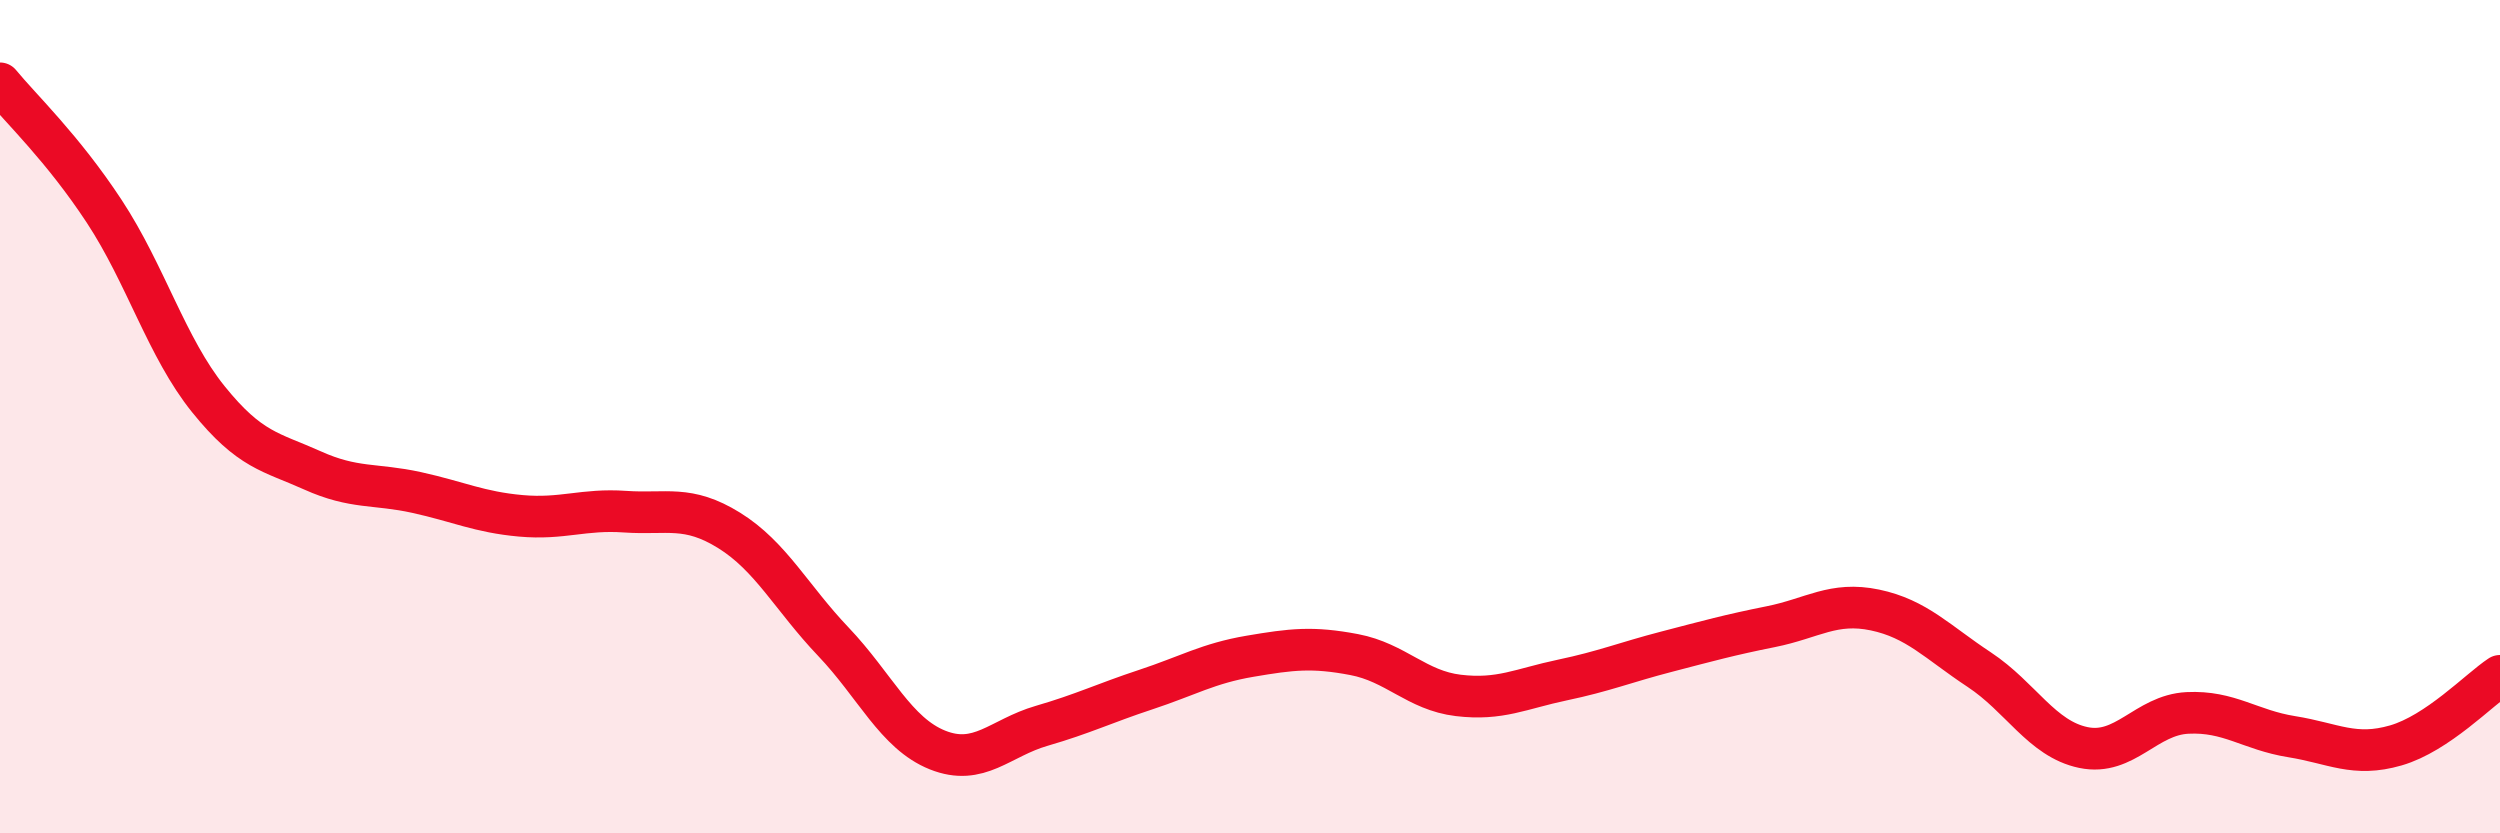 
    <svg width="60" height="20" viewBox="0 0 60 20" xmlns="http://www.w3.org/2000/svg">
      <path
        d="M 0,2 C 0.5,2.61 1.5,3.55 2.5,5.07 C 3.5,6.59 4,8.34 5,9.58 C 6,10.82 6.5,10.84 7.5,11.29 C 8.5,11.74 9,11.6 10,11.82 C 11,12.04 11.5,12.29 12.5,12.38 C 13.5,12.47 14,12.21 15,12.28 C 16,12.35 16.5,12.11 17.5,12.73 C 18.5,13.35 19,14.35 20,15.4 C 21,16.45 21.5,17.6 22.5,18 C 23.5,18.4 24,17.71 25,17.42 C 26,17.13 26.5,16.88 27.5,16.55 C 28.5,16.22 29,15.92 30,15.75 C 31,15.58 31.5,15.52 32.5,15.71 C 33.5,15.9 34,16.57 35,16.69 C 36,16.81 36.5,16.53 37.5,16.32 C 38.5,16.11 39,15.9 40,15.64 C 41,15.38 41.5,15.24 42.5,15.04 C 43.5,14.84 44,14.43 45,14.64 C 46,14.85 46.5,15.41 47.5,16.07 C 48.5,16.73 49,17.73 50,17.94 C 51,18.15 51.5,17.16 52.5,17.11 C 53.5,17.06 54,17.52 55,17.68 C 56,17.84 56.5,18.18 57.5,17.89 C 58.5,17.6 59.5,16.55 60,16.22L60 20L0 20Z"
        fill="#EB0A25"
        opacity="0.1"
        stroke-linecap="round"
        stroke-linejoin="round"
      />
      <path
        d="M 0,2 C 0.5,2.61 1.5,3.55 2.5,5.07 C 3.5,6.59 4,8.34 5,9.58 C 6,10.82 6.5,10.84 7.5,11.29 C 8.5,11.74 9,11.6 10,11.82 C 11,12.04 11.5,12.29 12.5,12.38 C 13.5,12.47 14,12.21 15,12.28 C 16,12.35 16.5,12.11 17.5,12.73 C 18.5,13.35 19,14.35 20,15.4 C 21,16.45 21.5,17.6 22.5,18 C 23.5,18.4 24,17.71 25,17.42 C 26,17.13 26.5,16.88 27.5,16.55 C 28.5,16.22 29,15.92 30,15.75 C 31,15.58 31.5,15.52 32.5,15.71 C 33.5,15.9 34,16.57 35,16.69 C 36,16.81 36.5,16.53 37.5,16.32 C 38.5,16.11 39,15.9 40,15.64 C 41,15.38 41.5,15.24 42.5,15.04 C 43.5,14.84 44,14.43 45,14.64 C 46,14.85 46.5,15.41 47.5,16.07 C 48.5,16.73 49,17.73 50,17.94 C 51,18.15 51.5,17.16 52.5,17.11 C 53.5,17.06 54,17.52 55,17.68 C 56,17.84 56.5,18.18 57.5,17.89 C 58.5,17.6 59.5,16.55 60,16.22"
        stroke="#EB0A25"
        stroke-width="1"
        fill="none"
        stroke-linecap="round"
        stroke-linejoin="round"
      />
    </svg>
  